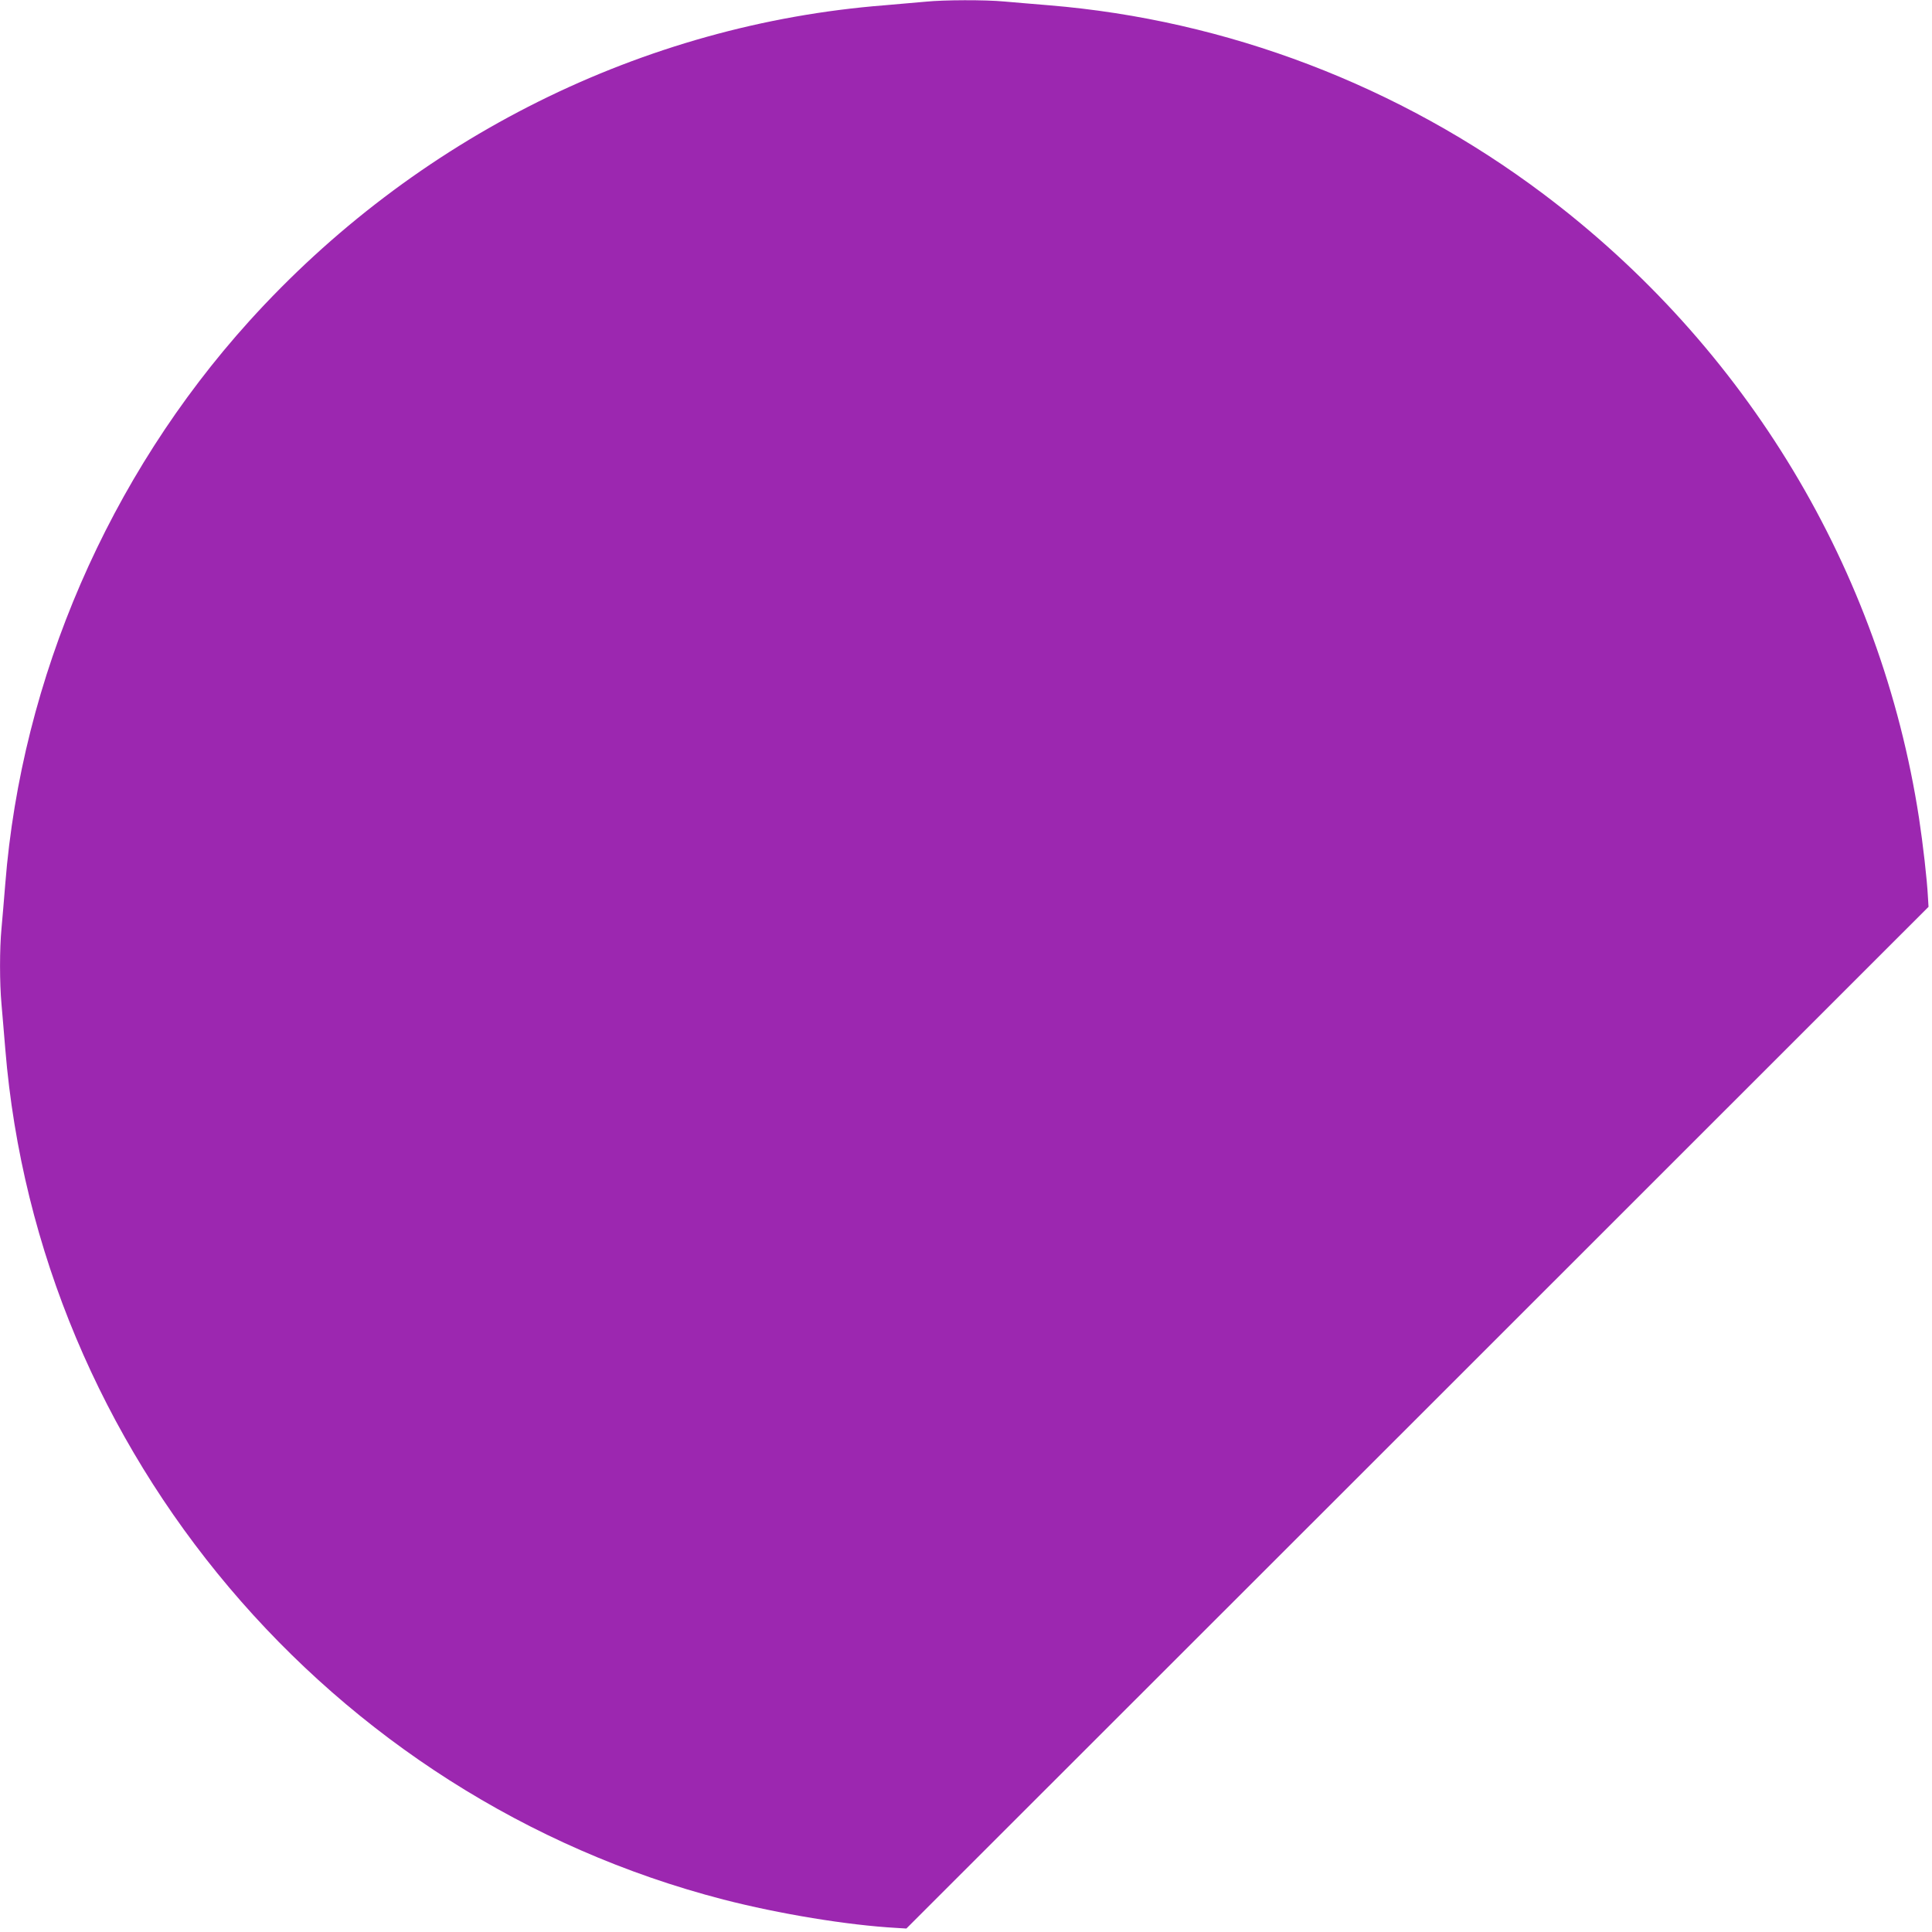 <?xml version="1.0" standalone="no"?>
<!DOCTYPE svg PUBLIC "-//W3C//DTD SVG 20010904//EN"
 "http://www.w3.org/TR/2001/REC-SVG-20010904/DTD/svg10.dtd">
<svg version="1.0" xmlns="http://www.w3.org/2000/svg"
 width="1280pt" height="1280pt" viewBox="0 0 1280 1280"
 preserveAspectRatio="xMidYMid meet">
<g transform="translate(0,1280) scale(0.1,-0.1)"
fill="#9c27b0" stroke="none">
<path d="M6135 12789 c-44 -4 -168 -15 -275 -24 -1601 -126 -3111 -878 -4211
-2095 -928 -1028 -1506 -2362 -1614 -3725 -8 -104 -20 -237 -25 -295 -13 -134
-13 -362 0 -504 5 -61 17 -194 25 -296 219 -2674 2149 -4960 4758 -5635 369
-95 823 -170 1147 -188 l65 -4 3386 3384 3386 3385 -4 66 c-6 117 -33 351 -59
522 -253 1644 -1144 3124 -2489 4135 -955 718 -2097 1153 -3275 1250 -102 8
-235 20 -296 25 -127 12 -402 11 -519 -1z"/>
</g>
</svg>
